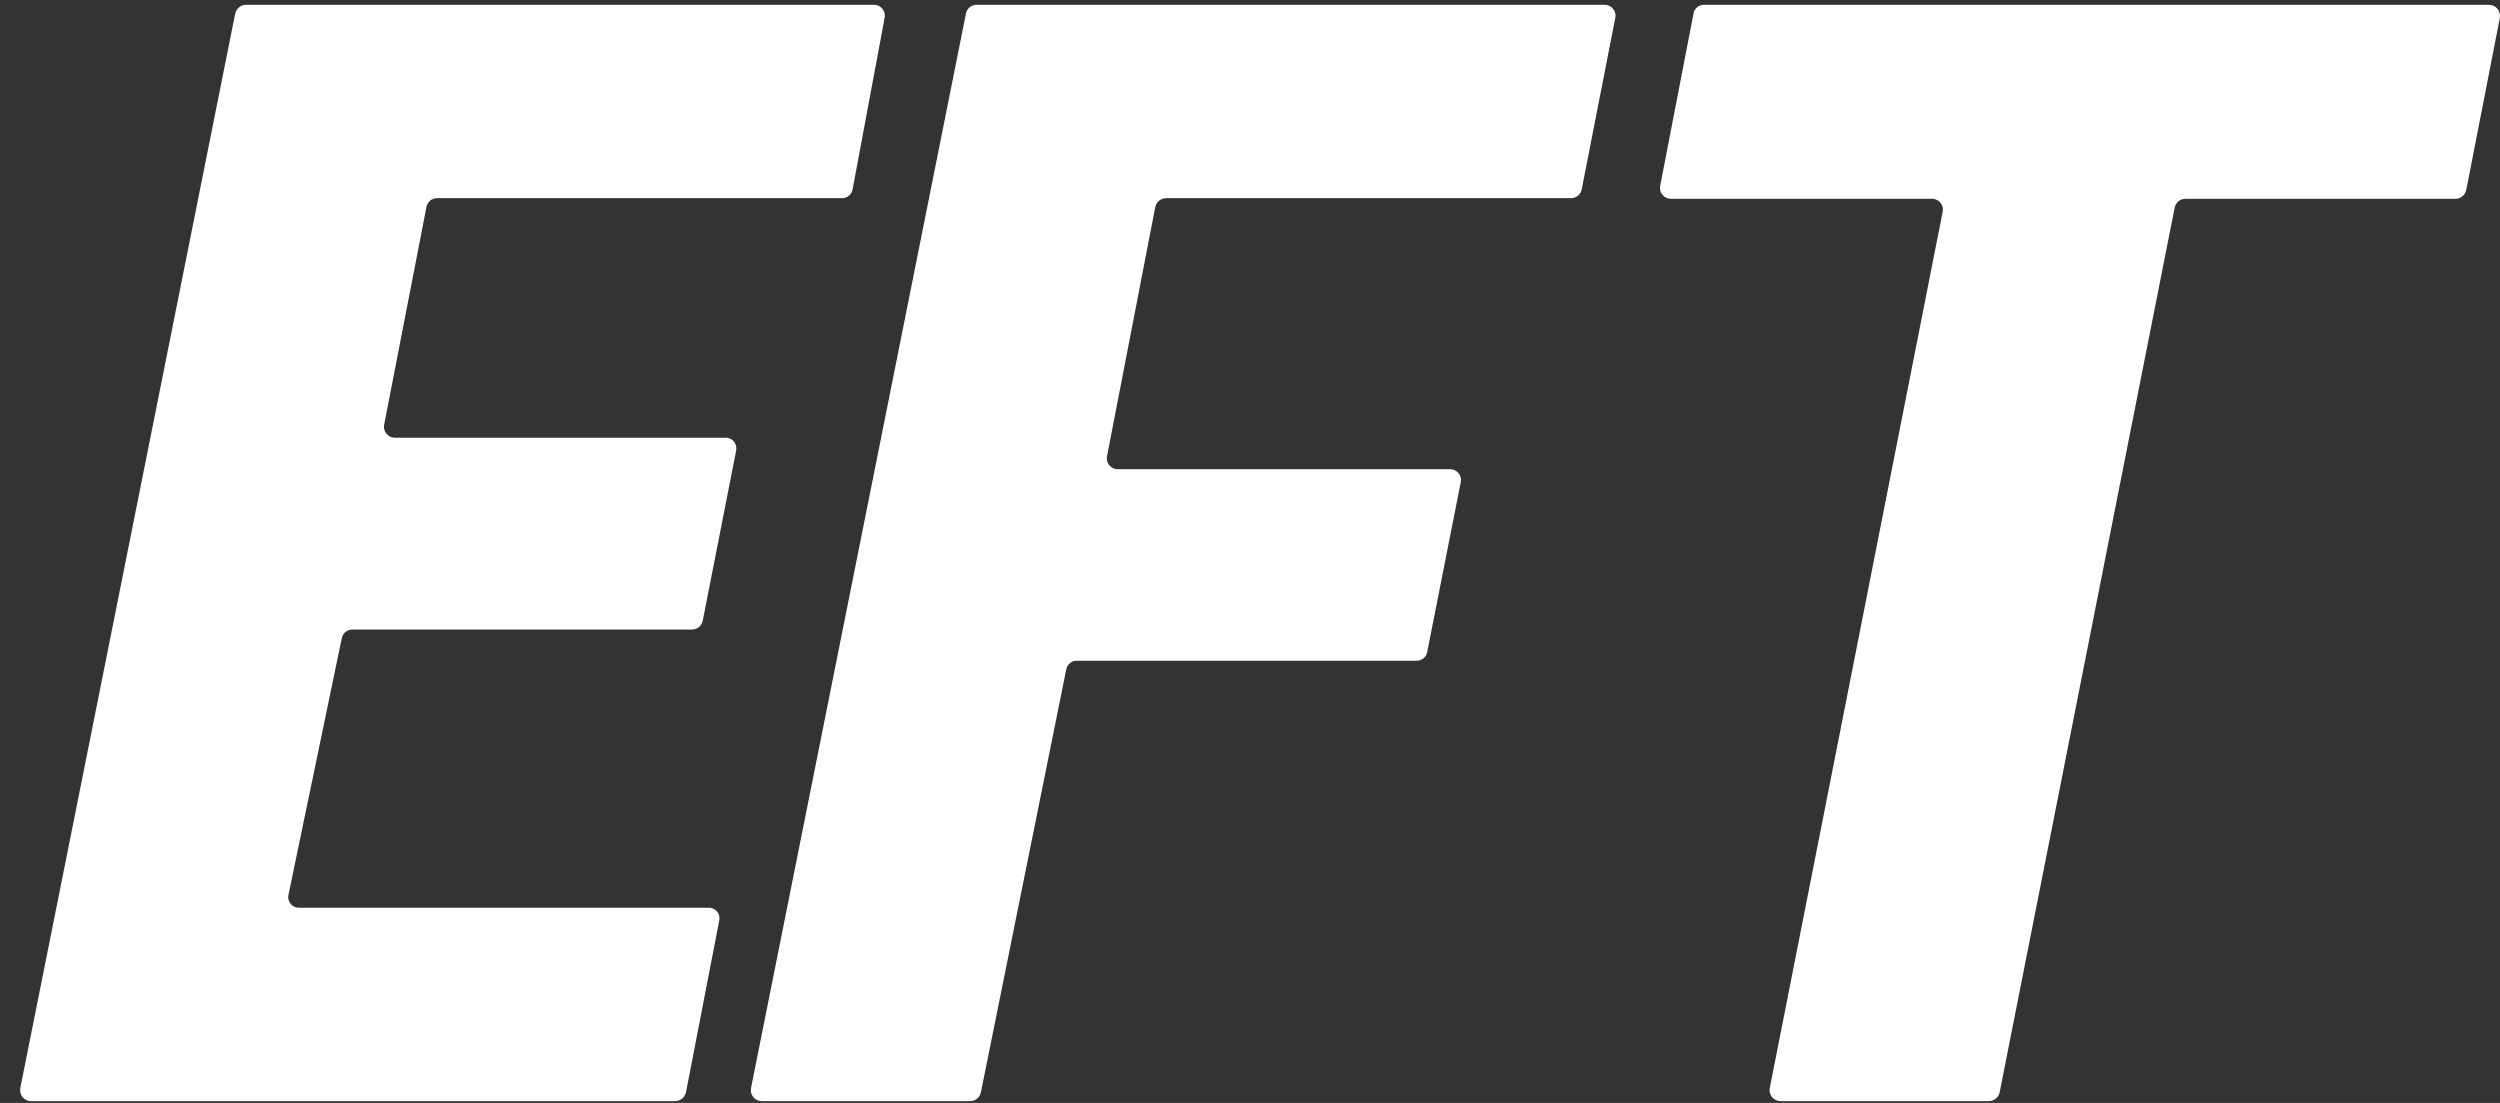 <svg width="34" height="15" viewBox="0 0 34 15" fill="none" xmlns="http://www.w3.org/2000/svg">
<rect x="0" y="0" width="34" height="15" fill="#333333" stroke="none"/>
<g id="Group 21">
<path id="Vector" d="M3.343 0.065H11.887C11.909 0.065 11.931 0.07 11.95 0.08C11.97 0.089 11.987 0.103 12.001 0.12C12.015 0.137 12.025 0.157 12.03 0.178C12.035 0.199 12.035 0.221 12.031 0.243L11.595 2.577C11.589 2.61 11.571 2.641 11.544 2.663C11.518 2.684 11.485 2.696 11.451 2.695H5.944C5.91 2.695 5.877 2.707 5.85 2.728C5.824 2.75 5.806 2.78 5.8 2.814L5.224 5.779C5.22 5.8 5.221 5.822 5.227 5.843C5.232 5.863 5.242 5.883 5.256 5.899C5.27 5.916 5.287 5.929 5.306 5.938C5.325 5.948 5.347 5.953 5.368 5.953H9.866C9.889 5.952 9.911 5.957 9.931 5.966C9.951 5.975 9.969 5.989 9.982 6.006C9.996 6.023 10.006 6.044 10.011 6.065C10.016 6.087 10.016 6.109 10.011 6.131L9.557 8.444C9.55 8.476 9.532 8.506 9.506 8.527C9.479 8.549 9.447 8.561 9.413 8.562H4.792C4.758 8.562 4.724 8.573 4.698 8.595C4.672 8.617 4.654 8.647 4.648 8.681L3.924 12.167C3.918 12.188 3.918 12.211 3.923 12.232C3.928 12.254 3.938 12.274 3.952 12.291C3.965 12.309 3.983 12.322 4.003 12.332C4.023 12.341 4.045 12.345 4.068 12.345H9.638C9.659 12.344 9.681 12.349 9.701 12.358C9.72 12.367 9.738 12.38 9.752 12.397C9.766 12.414 9.775 12.433 9.781 12.454C9.786 12.475 9.786 12.497 9.782 12.518L9.329 14.857C9.321 14.89 9.303 14.919 9.277 14.941C9.251 14.962 9.218 14.974 9.185 14.975H0.42C0.399 14.975 0.377 14.97 0.357 14.961C0.338 14.951 0.32 14.937 0.306 14.92C0.293 14.903 0.283 14.883 0.278 14.862C0.272 14.841 0.272 14.819 0.276 14.797L3.199 0.184C3.207 0.151 3.225 0.121 3.251 0.1C3.277 0.078 3.309 0.066 3.343 0.065Z" fill="white"/>
<path id="Vector_2" d="M13.289 0.065H21.825C21.846 0.065 21.868 0.07 21.888 0.08C21.907 0.089 21.925 0.103 21.938 0.12C21.952 0.137 21.962 0.157 21.967 0.178C21.972 0.199 21.973 0.221 21.968 0.243L21.511 2.577C21.504 2.61 21.486 2.64 21.46 2.662C21.434 2.683 21.401 2.695 21.367 2.695H15.86C15.826 2.696 15.792 2.707 15.765 2.729C15.739 2.75 15.72 2.78 15.712 2.814L15.056 6.203C15.051 6.224 15.052 6.246 15.057 6.268C15.062 6.289 15.072 6.309 15.085 6.326C15.099 6.343 15.117 6.356 15.136 6.366C15.156 6.375 15.178 6.381 15.2 6.381H19.719C19.741 6.38 19.763 6.385 19.782 6.394C19.802 6.403 19.82 6.416 19.834 6.433C19.848 6.449 19.859 6.469 19.864 6.49C19.87 6.511 19.871 6.533 19.867 6.554L19.41 8.867C19.404 8.901 19.386 8.931 19.36 8.953C19.333 8.975 19.3 8.986 19.266 8.986H14.645C14.61 8.985 14.577 8.997 14.551 9.019C14.524 9.04 14.507 9.071 14.501 9.104L13.34 14.857C13.333 14.89 13.315 14.92 13.289 14.941C13.263 14.963 13.23 14.975 13.196 14.975H10.358C10.336 14.975 10.314 14.97 10.295 14.961C10.275 14.951 10.258 14.937 10.244 14.92C10.23 14.903 10.22 14.883 10.215 14.862C10.21 14.841 10.21 14.819 10.214 14.797L13.137 0.184C13.144 0.149 13.163 0.118 13.191 0.096C13.219 0.074 13.254 0.063 13.289 0.065Z" fill="white"/>
<path id="Vector_3" d="M26.285 2.704H22.722C22.701 2.704 22.68 2.699 22.66 2.689C22.641 2.68 22.624 2.667 22.61 2.65C22.597 2.634 22.587 2.614 22.581 2.594C22.576 2.573 22.575 2.551 22.578 2.53L23.032 0.183C23.038 0.15 23.055 0.119 23.082 0.098C23.108 0.076 23.142 0.064 23.176 0.065H33.85C33.872 0.065 33.894 0.07 33.914 0.08C33.934 0.089 33.951 0.103 33.965 0.12C33.979 0.137 33.989 0.156 33.995 0.178C34.001 0.199 34.002 0.221 33.998 0.243L33.541 2.585C33.533 2.618 33.515 2.648 33.489 2.669C33.463 2.691 33.431 2.703 33.397 2.704H29.72C29.686 2.704 29.653 2.716 29.627 2.738C29.601 2.759 29.583 2.789 29.576 2.822L27.195 14.857C27.188 14.89 27.169 14.92 27.142 14.942C27.115 14.963 27.082 14.975 27.047 14.975H24.213C24.192 14.975 24.17 14.97 24.15 14.96C24.131 14.951 24.113 14.937 24.099 14.92C24.086 14.903 24.076 14.883 24.071 14.862C24.065 14.841 24.065 14.819 24.069 14.797L26.42 2.882C26.425 2.861 26.424 2.84 26.42 2.819C26.415 2.798 26.406 2.779 26.393 2.762C26.38 2.745 26.364 2.731 26.345 2.721C26.326 2.711 26.306 2.705 26.285 2.704Z" fill="white"/>
</g>
</svg>
